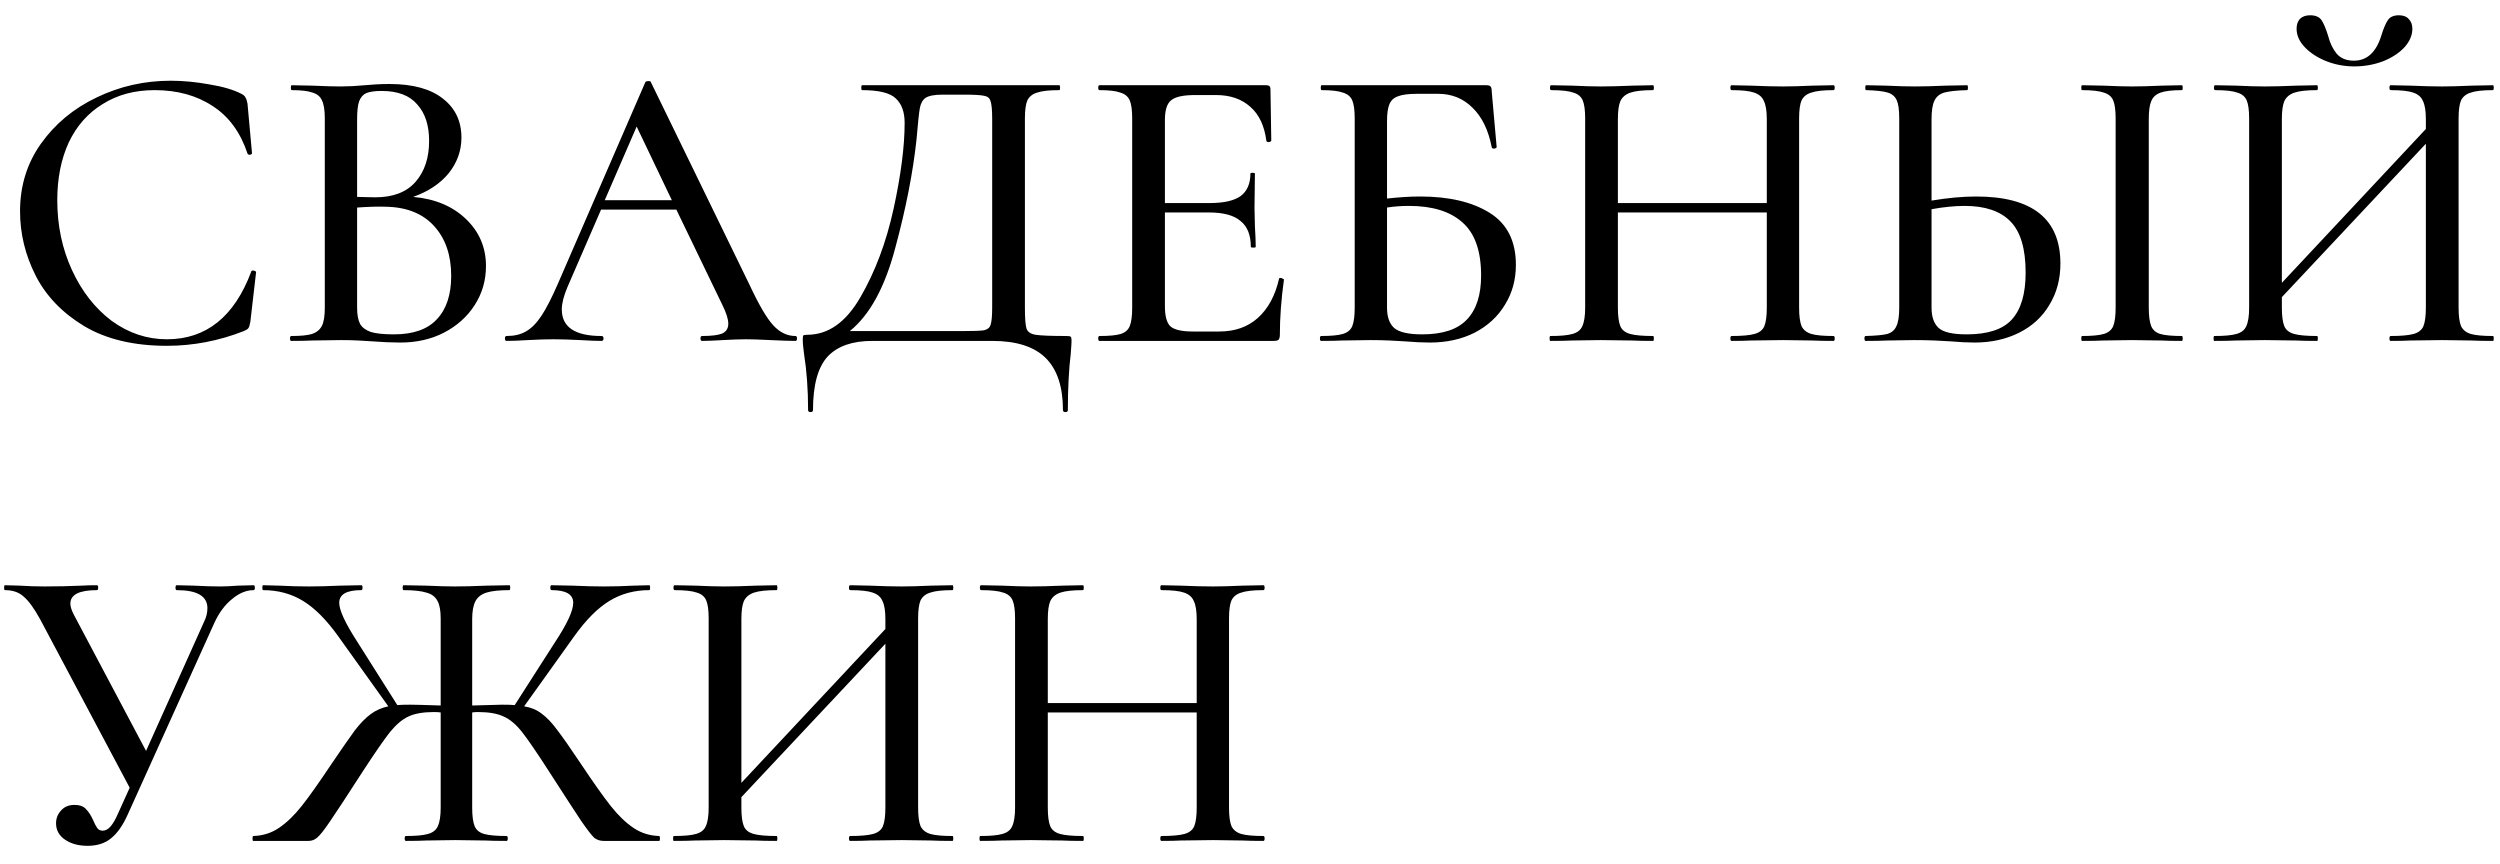 <?xml version="1.0" encoding="UTF-8"?> <svg xmlns="http://www.w3.org/2000/svg" width="110" height="38" viewBox="0 0 110 38" fill="none"> <path d="M7.506 3.552C8.058 3.552 8.628 3.606 9.216 3.714C9.804 3.81 10.272 3.948 10.62 4.128C10.716 4.176 10.776 4.23 10.8 4.29C10.836 4.338 10.866 4.428 10.89 4.56L11.088 6.738C11.088 6.774 11.058 6.798 10.998 6.81C10.938 6.81 10.902 6.792 10.89 6.756C10.578 5.82 10.068 5.124 9.36 4.668C8.652 4.2 7.8 3.966 6.804 3.966C5.928 3.966 5.166 4.17 4.518 4.578C3.87 4.974 3.372 5.538 3.024 6.27C2.688 7.002 2.52 7.848 2.52 8.808C2.52 9.924 2.736 10.95 3.168 11.886C3.6 12.822 4.182 13.566 4.914 14.118C5.658 14.658 6.468 14.928 7.344 14.928C9.072 14.928 10.308 13.938 11.052 11.958C11.052 11.922 11.076 11.904 11.124 11.904C11.16 11.904 11.19 11.91 11.214 11.922C11.25 11.934 11.268 11.952 11.268 11.976L11.016 14.154C10.992 14.298 10.962 14.394 10.926 14.442C10.902 14.478 10.836 14.52 10.728 14.568C9.624 15 8.496 15.216 7.344 15.216C5.892 15.216 4.68 14.928 3.708 14.352C2.736 13.764 2.022 13.02 1.566 12.12C1.11 11.22 0.882 10.278 0.882 9.294C0.882 8.178 1.188 7.188 1.8 6.324C2.424 5.448 3.24 4.77 4.248 4.29C5.268 3.798 6.354 3.552 7.506 3.552ZM18.179 8.664C19.139 8.748 19.913 9.072 20.501 9.636C21.089 10.2 21.383 10.89 21.383 11.706C21.383 12.342 21.215 12.918 20.879 13.434C20.555 13.938 20.105 14.34 19.529 14.64C18.965 14.928 18.329 15.072 17.621 15.072C17.237 15.072 16.817 15.054 16.361 15.018C16.193 15.006 15.995 14.994 15.767 14.982C15.539 14.97 15.281 14.964 14.993 14.964L13.733 14.982C13.505 14.994 13.199 15 12.815 15C12.779 15 12.761 14.964 12.761 14.892C12.761 14.82 12.779 14.784 12.815 14.784C13.235 14.784 13.541 14.754 13.733 14.694C13.937 14.622 14.081 14.502 14.165 14.334C14.249 14.166 14.291 13.902 14.291 13.542V5.208C14.291 4.848 14.249 4.584 14.165 4.416C14.093 4.248 13.955 4.134 13.751 4.074C13.559 4.002 13.253 3.966 12.833 3.966C12.809 3.966 12.797 3.93 12.797 3.858C12.797 3.786 12.809 3.75 12.833 3.75L13.733 3.768C14.261 3.792 14.681 3.804 14.993 3.804C15.317 3.804 15.671 3.786 16.055 3.75C16.187 3.738 16.343 3.726 16.523 3.714C16.715 3.702 16.919 3.696 17.135 3.696C18.167 3.696 18.953 3.912 19.493 4.344C20.033 4.764 20.303 5.334 20.303 6.054C20.303 6.63 20.117 7.152 19.745 7.62C19.373 8.076 18.851 8.424 18.179 8.664ZM16.793 4.002C16.505 4.002 16.283 4.032 16.127 4.092C15.983 4.152 15.875 4.272 15.803 4.452C15.743 4.62 15.713 4.884 15.713 5.244V8.664L16.505 8.682C17.297 8.682 17.891 8.454 18.287 7.998C18.683 7.542 18.881 6.942 18.881 6.198C18.881 5.514 18.707 4.98 18.359 4.596C18.023 4.2 17.501 4.002 16.793 4.002ZM17.333 14.712C18.185 14.712 18.815 14.49 19.223 14.046C19.643 13.602 19.853 12.966 19.853 12.138C19.853 11.226 19.601 10.494 19.097 9.942C18.593 9.39 17.879 9.108 16.955 9.096C16.631 9.084 16.217 9.096 15.713 9.132V13.542C15.713 13.842 15.755 14.076 15.839 14.244C15.923 14.4 16.079 14.52 16.307 14.604C16.535 14.676 16.877 14.712 17.333 14.712ZM34.997 14.784C35.045 14.784 35.069 14.82 35.069 14.892C35.069 14.964 35.045 15 34.997 15C34.769 15 34.403 14.988 33.899 14.964C33.419 14.94 33.065 14.928 32.837 14.928C32.561 14.928 32.219 14.94 31.811 14.964C31.403 14.988 31.097 15 30.893 15C30.845 15 30.821 14.964 30.821 14.892C30.821 14.82 30.845 14.784 30.893 14.784C31.301 14.784 31.595 14.748 31.775 14.676C31.955 14.592 32.045 14.448 32.045 14.244C32.045 14.04 31.955 13.758 31.775 13.398L29.759 9.222H26.447L24.971 12.624C24.803 13.02 24.719 13.35 24.719 13.614C24.719 14.394 25.301 14.784 26.465 14.784C26.525 14.784 26.555 14.82 26.555 14.892C26.555 14.964 26.525 15 26.465 15C26.249 15 25.937 14.988 25.529 14.964C25.073 14.94 24.677 14.928 24.341 14.928C24.029 14.928 23.657 14.94 23.225 14.964C22.841 14.988 22.529 15 22.289 15C22.241 15 22.217 14.964 22.217 14.892C22.217 14.82 22.241 14.784 22.289 14.784C22.625 14.784 22.907 14.718 23.135 14.586C23.375 14.454 23.603 14.226 23.819 13.902C24.035 13.578 24.281 13.098 24.557 12.462L28.391 3.624C28.403 3.588 28.445 3.57 28.517 3.57C28.589 3.558 28.631 3.576 28.643 3.624L32.981 12.534C33.389 13.41 33.737 14.004 34.025 14.316C34.313 14.628 34.637 14.784 34.997 14.784ZM26.609 8.808H29.561L28.013 5.568L26.609 8.808ZM46.932 14.784C47.04 14.784 47.1 14.796 47.112 14.82C47.136 14.832 47.148 14.892 47.148 15C47.148 15.072 47.136 15.264 47.112 15.576C47.028 16.272 46.986 17.094 46.986 18.042C46.986 18.102 46.95 18.132 46.878 18.132C46.806 18.132 46.77 18.102 46.77 18.042C46.77 17.022 46.518 16.26 46.014 15.756C45.51 15.252 44.724 15 43.656 15H38.382C37.506 15 36.852 15.228 36.42 15.684C35.988 16.152 35.772 16.938 35.772 18.042C35.772 18.102 35.736 18.132 35.664 18.132C35.592 18.132 35.556 18.102 35.556 18.042C35.556 17.142 35.496 16.314 35.376 15.558C35.364 15.462 35.352 15.36 35.34 15.252C35.328 15.156 35.322 15.054 35.322 14.946C35.322 14.85 35.328 14.79 35.34 14.766C35.364 14.742 35.424 14.73 35.52 14.73C36.444 14.73 37.224 14.178 37.86 13.074C38.508 11.958 38.994 10.662 39.318 9.186C39.642 7.698 39.804 6.438 39.804 5.406C39.804 4.926 39.672 4.566 39.408 4.326C39.156 4.086 38.664 3.966 37.932 3.966C37.908 3.966 37.896 3.93 37.896 3.858C37.896 3.786 37.908 3.75 37.932 3.75H46.608C46.632 3.75 46.644 3.786 46.644 3.858C46.644 3.93 46.632 3.966 46.608 3.966C46.164 3.966 45.84 4.002 45.636 4.074C45.432 4.134 45.288 4.248 45.204 4.416C45.132 4.584 45.096 4.848 45.096 5.208V13.542C45.096 14.01 45.12 14.316 45.168 14.46C45.216 14.604 45.348 14.694 45.564 14.73C45.792 14.766 46.248 14.784 46.932 14.784ZM43.656 5.244C43.656 4.848 43.632 4.584 43.584 4.452C43.548 4.32 43.458 4.242 43.314 4.218C43.17 4.182 42.87 4.164 42.414 4.164H41.478C41.118 4.164 40.866 4.212 40.722 4.308C40.59 4.404 40.506 4.56 40.47 4.776C40.434 4.98 40.386 5.436 40.326 6.144C40.17 7.596 39.858 9.186 39.39 10.914C38.934 12.642 38.268 13.86 37.392 14.568H42.324C42.828 14.568 43.152 14.556 43.296 14.532C43.452 14.496 43.548 14.418 43.584 14.298C43.632 14.166 43.656 13.902 43.656 13.506V5.244ZM56.278 12.264C56.278 12.24 56.302 12.228 56.35 12.228C56.386 12.228 56.416 12.24 56.44 12.264C56.476 12.276 56.494 12.288 56.494 12.3C56.374 13.164 56.314 13.974 56.314 14.73C56.314 14.826 56.296 14.898 56.26 14.946C56.224 14.982 56.152 15 56.044 15H48.376C48.34 15 48.322 14.964 48.322 14.892C48.322 14.82 48.34 14.784 48.376 14.784C48.808 14.784 49.12 14.754 49.312 14.694C49.504 14.634 49.636 14.52 49.708 14.352C49.78 14.172 49.816 13.902 49.816 13.542V5.208C49.816 4.848 49.78 4.584 49.708 4.416C49.636 4.248 49.498 4.134 49.294 4.074C49.102 4.002 48.796 3.966 48.376 3.966C48.34 3.966 48.322 3.93 48.322 3.858C48.322 3.786 48.34 3.75 48.376 3.75H55.72C55.84 3.75 55.9 3.804 55.9 3.912L55.936 6.18C55.936 6.216 55.9 6.24 55.828 6.252C55.768 6.252 55.732 6.234 55.72 6.198C55.636 5.538 55.402 5.04 55.018 4.704C54.634 4.356 54.13 4.182 53.506 4.182H52.588C52.06 4.182 51.706 4.26 51.526 4.416C51.346 4.56 51.256 4.848 51.256 5.28V8.934H53.236C53.848 8.934 54.298 8.832 54.586 8.628C54.874 8.412 55.018 8.082 55.018 7.638C55.018 7.614 55.048 7.602 55.108 7.602C55.18 7.602 55.216 7.614 55.216 7.638L55.198 9.15L55.216 9.96C55.24 10.344 55.252 10.644 55.252 10.86C55.252 10.884 55.216 10.896 55.144 10.896C55.072 10.896 55.036 10.884 55.036 10.86C55.036 10.344 54.886 9.966 54.586 9.726C54.298 9.474 53.83 9.348 53.182 9.348H51.256V13.47C51.256 13.902 51.334 14.196 51.49 14.352C51.658 14.508 51.988 14.586 52.48 14.586H53.65C54.334 14.586 54.898 14.388 55.342 13.992C55.798 13.584 56.11 13.008 56.278 12.264ZM62.487 8.646C63.759 8.646 64.779 8.886 65.547 9.366C66.315 9.846 66.699 10.608 66.699 11.652C66.699 12.312 66.537 12.9 66.213 13.416C65.901 13.932 65.457 14.34 64.881 14.64C64.305 14.928 63.651 15.072 62.919 15.072C62.595 15.072 62.217 15.054 61.785 15.018C61.605 15.006 61.389 14.994 61.137 14.982C60.885 14.97 60.609 14.964 60.309 14.964L59.049 14.982C58.821 14.994 58.515 15 58.131 15C58.095 15 58.077 14.964 58.077 14.892C58.077 14.82 58.095 14.784 58.131 14.784C58.563 14.784 58.881 14.754 59.085 14.694C59.289 14.634 59.427 14.52 59.499 14.352C59.571 14.172 59.607 13.902 59.607 13.542V5.208C59.607 4.848 59.571 4.584 59.499 4.416C59.427 4.248 59.289 4.134 59.085 4.074C58.893 4.002 58.581 3.966 58.149 3.966C58.125 3.966 58.113 3.93 58.113 3.858C58.113 3.786 58.125 3.75 58.149 3.75H65.385C65.493 3.75 65.559 3.768 65.583 3.804C65.619 3.84 65.637 3.918 65.637 4.038L65.853 6.468C65.853 6.504 65.817 6.528 65.745 6.54C65.685 6.54 65.649 6.522 65.637 6.486C65.493 5.73 65.211 5.148 64.791 4.74C64.383 4.332 63.879 4.128 63.279 4.128H62.343C61.971 4.128 61.695 4.164 61.515 4.236C61.335 4.296 61.209 4.41 61.137 4.578C61.065 4.746 61.029 4.992 61.029 5.316V8.736C61.569 8.676 62.055 8.646 62.487 8.646ZM62.577 14.712C63.477 14.712 64.131 14.496 64.539 14.064C64.959 13.632 65.169 12.984 65.169 12.12C65.169 11.04 64.893 10.26 64.341 9.78C63.801 9.3 63.021 9.06 62.001 9.06C61.653 9.06 61.329 9.084 61.029 9.132V13.542C61.029 13.938 61.131 14.232 61.335 14.424C61.551 14.616 61.965 14.712 62.577 14.712ZM80.673 14.784C80.709 14.784 80.727 14.82 80.727 14.892C80.727 14.964 80.709 15 80.673 15C80.289 15 79.983 14.994 79.755 14.982L78.459 14.964L77.037 14.982C76.833 14.994 76.551 15 76.191 15C76.155 15 76.137 14.964 76.137 14.892C76.137 14.82 76.155 14.784 76.191 14.784C76.647 14.784 76.983 14.754 77.199 14.694C77.415 14.634 77.559 14.52 77.631 14.352C77.703 14.172 77.739 13.902 77.739 13.542V9.348H71.187V13.542C71.187 13.902 71.223 14.172 71.295 14.352C71.367 14.52 71.511 14.634 71.727 14.694C71.943 14.754 72.279 14.784 72.735 14.784C72.759 14.784 72.771 14.82 72.771 14.892C72.771 14.964 72.759 15 72.735 15C72.351 15 72.045 14.994 71.817 14.982L70.431 14.964L69.153 14.982C68.925 14.994 68.613 15 68.217 15C68.193 15 68.181 14.964 68.181 14.892C68.181 14.82 68.193 14.784 68.217 14.784C68.661 14.784 68.985 14.754 69.189 14.694C69.405 14.634 69.549 14.52 69.621 14.352C69.705 14.172 69.747 13.902 69.747 13.542V5.208C69.747 4.848 69.711 4.584 69.639 4.416C69.567 4.248 69.429 4.134 69.225 4.074C69.021 4.002 68.697 3.966 68.253 3.966C68.217 3.966 68.199 3.93 68.199 3.858C68.199 3.786 68.217 3.75 68.253 3.75L69.171 3.768C69.675 3.792 70.095 3.804 70.431 3.804C70.815 3.804 71.283 3.792 71.835 3.768L72.735 3.75C72.759 3.75 72.771 3.786 72.771 3.858C72.771 3.93 72.759 3.966 72.735 3.966C72.291 3.966 71.961 4.002 71.745 4.074C71.529 4.146 71.379 4.272 71.295 4.452C71.223 4.62 71.187 4.884 71.187 5.244V8.934H77.739V5.244C77.739 4.884 77.697 4.62 77.613 4.452C77.541 4.272 77.397 4.146 77.181 4.074C76.977 4.002 76.647 3.966 76.191 3.966C76.155 3.966 76.137 3.93 76.137 3.858C76.137 3.786 76.155 3.75 76.191 3.75L77.037 3.768C77.589 3.792 78.063 3.804 78.459 3.804C78.795 3.804 79.227 3.792 79.755 3.768L80.673 3.75C80.709 3.75 80.727 3.786 80.727 3.858C80.727 3.93 80.709 3.966 80.673 3.966C80.229 3.966 79.905 4.002 79.701 4.074C79.497 4.134 79.353 4.248 79.269 4.416C79.197 4.584 79.161 4.848 79.161 5.208V13.542C79.161 13.902 79.197 14.172 79.269 14.352C79.353 14.52 79.497 14.634 79.701 14.694C79.905 14.754 80.229 14.784 80.673 14.784ZM86.95 8.646C89.422 8.646 90.658 9.63 90.658 11.598C90.658 12.282 90.496 12.888 90.172 13.416C89.86 13.944 89.416 14.352 88.84 14.64C88.264 14.928 87.61 15.072 86.878 15.072C86.578 15.072 86.218 15.054 85.798 15.018C85.63 15.006 85.408 14.994 85.132 14.982C84.868 14.97 84.562 14.964 84.214 14.964L83.044 14.982C82.804 14.994 82.486 15 82.09 15C82.054 15 82.036 14.964 82.036 14.892C82.036 14.82 82.054 14.784 82.09 14.784C82.534 14.772 82.852 14.742 83.044 14.694C83.236 14.634 83.368 14.52 83.44 14.352C83.524 14.184 83.566 13.914 83.566 13.542V5.208C83.566 4.836 83.53 4.572 83.458 4.416C83.386 4.248 83.254 4.134 83.062 4.074C82.87 4.014 82.552 3.978 82.108 3.966C82.084 3.966 82.072 3.93 82.072 3.858C82.072 3.786 82.084 3.75 82.108 3.75L82.972 3.768C83.5 3.792 83.926 3.804 84.25 3.804C84.61 3.804 85.066 3.792 85.618 3.768L86.554 3.75C86.578 3.75 86.59 3.786 86.59 3.858C86.59 3.93 86.578 3.966 86.554 3.966C86.098 3.978 85.762 4.014 85.546 4.074C85.342 4.134 85.198 4.254 85.114 4.434C85.03 4.602 84.988 4.872 84.988 5.244V8.826C85.708 8.706 86.362 8.646 86.95 8.646ZM86.536 14.712C87.46 14.712 88.12 14.496 88.516 14.064C88.924 13.62 89.128 12.93 89.128 11.994C89.128 10.95 88.906 10.2 88.462 9.744C88.018 9.288 87.346 9.06 86.446 9.06C86.014 9.06 85.528 9.108 84.988 9.204V13.542C84.988 13.938 85.09 14.232 85.294 14.424C85.498 14.616 85.912 14.712 86.536 14.712ZM94.546 13.542C94.546 13.902 94.582 14.172 94.654 14.352C94.726 14.52 94.858 14.634 95.05 14.694C95.254 14.754 95.572 14.784 96.004 14.784C96.028 14.784 96.04 14.82 96.04 14.892C96.04 14.964 96.028 15 96.004 15C95.62 15 95.32 14.994 95.104 14.982L93.808 14.964L92.548 14.982C92.32 14.994 92.008 15 91.612 15C91.588 15 91.576 14.964 91.576 14.892C91.576 14.82 91.588 14.784 91.612 14.784C92.044 14.784 92.362 14.754 92.566 14.694C92.77 14.634 92.908 14.52 92.98 14.352C93.052 14.172 93.088 13.902 93.088 13.542V5.208C93.088 4.848 93.052 4.584 92.98 4.416C92.908 4.248 92.77 4.134 92.566 4.074C92.362 4.002 92.044 3.966 91.612 3.966C91.588 3.966 91.576 3.93 91.576 3.858C91.576 3.786 91.588 3.75 91.612 3.75L92.548 3.768C93.076 3.792 93.496 3.804 93.808 3.804C94.156 3.804 94.594 3.792 95.122 3.768L96.004 3.75C96.028 3.75 96.04 3.786 96.04 3.858C96.04 3.93 96.028 3.966 96.004 3.966C95.584 3.966 95.272 4.002 95.068 4.074C94.864 4.146 94.726 4.272 94.654 4.452C94.582 4.62 94.546 4.884 94.546 5.244V13.542ZM109.69 14.784C109.714 14.784 109.726 14.82 109.726 14.892C109.726 14.964 109.714 15 109.69 15C109.294 15 108.982 14.994 108.754 14.982L107.458 14.964L106.054 14.982C105.838 14.994 105.55 15 105.19 15C105.154 15 105.136 14.964 105.136 14.892C105.136 14.82 105.154 14.784 105.19 14.784C105.646 14.784 105.982 14.754 106.198 14.694C106.414 14.634 106.558 14.52 106.63 14.352C106.702 14.172 106.738 13.902 106.738 13.542V6.324L100.402 13.074V13.542C100.402 13.902 100.438 14.172 100.51 14.352C100.582 14.52 100.726 14.634 100.942 14.694C101.158 14.754 101.494 14.784 101.95 14.784C101.974 14.784 101.986 14.82 101.986 14.892C101.986 14.964 101.974 15 101.95 15C101.566 15 101.26 14.994 101.032 14.982L99.646 14.964L98.368 14.982C98.14 14.994 97.828 15 97.432 15C97.408 15 97.396 14.964 97.396 14.892C97.396 14.82 97.408 14.784 97.432 14.784C97.876 14.784 98.2 14.754 98.404 14.694C98.62 14.634 98.764 14.52 98.836 14.352C98.92 14.172 98.962 13.902 98.962 13.542V5.208C98.962 4.848 98.926 4.584 98.854 4.416C98.782 4.248 98.644 4.134 98.44 4.074C98.236 4.002 97.912 3.966 97.468 3.966C97.432 3.966 97.414 3.93 97.414 3.858C97.414 3.786 97.432 3.75 97.468 3.75L98.386 3.768C98.89 3.792 99.31 3.804 99.646 3.804C100.03 3.804 100.498 3.792 101.05 3.768L101.95 3.75C101.974 3.75 101.986 3.786 101.986 3.858C101.986 3.93 101.974 3.966 101.95 3.966C101.506 3.966 101.176 4.002 100.96 4.074C100.744 4.146 100.594 4.272 100.51 4.452C100.438 4.62 100.402 4.884 100.402 5.244V12.444L106.738 5.676V5.244C106.738 4.884 106.696 4.62 106.612 4.452C106.54 4.272 106.396 4.146 106.18 4.074C105.976 4.002 105.646 3.966 105.19 3.966C105.154 3.966 105.136 3.93 105.136 3.858C105.136 3.786 105.154 3.75 105.19 3.75L106.054 3.768C106.606 3.792 107.074 3.804 107.458 3.804C107.794 3.804 108.226 3.792 108.754 3.768L109.69 3.75C109.714 3.75 109.726 3.786 109.726 3.858C109.726 3.93 109.714 3.966 109.69 3.966C109.246 3.966 108.922 4.002 108.718 4.074C108.514 4.134 108.37 4.248 108.286 4.416C108.214 4.584 108.178 4.848 108.178 5.208V13.542C108.178 13.902 108.214 14.172 108.286 14.352C108.37 14.52 108.514 14.634 108.718 14.694C108.922 14.754 109.246 14.784 109.69 14.784ZM103.57 2.67C104.146 2.67 104.548 2.304 104.776 1.572C104.872 1.26 104.968 1.032 105.064 0.888C105.16 0.744 105.322 0.672 105.55 0.672C105.742 0.672 105.886 0.726 105.982 0.834C106.09 0.942 106.144 1.086 106.144 1.266C106.144 1.554 106.024 1.83 105.784 2.094C105.544 2.346 105.226 2.55 104.83 2.706C104.434 2.85 104.02 2.922 103.588 2.922C103.156 2.922 102.742 2.844 102.346 2.688C101.962 2.532 101.65 2.328 101.41 2.076C101.17 1.824 101.05 1.554 101.05 1.266C101.05 1.086 101.098 0.942 101.194 0.834C101.302 0.726 101.452 0.672 101.644 0.672C101.884 0.672 102.052 0.744 102.148 0.888C102.244 1.032 102.34 1.26 102.436 1.572C102.52 1.896 102.646 2.16 102.814 2.364C102.994 2.568 103.246 2.67 103.57 2.67ZM11.16 25.75C11.196 25.75 11.214 25.786 11.214 25.858C11.214 25.93 11.196 25.966 11.16 25.966C10.836 25.966 10.518 26.098 10.206 26.362C9.894 26.614 9.636 26.962 9.432 27.406L5.616 35.848C5.4 36.328 5.154 36.676 4.878 36.892C4.614 37.108 4.272 37.216 3.852 37.216C3.456 37.216 3.126 37.126 2.862 36.946C2.598 36.766 2.466 36.526 2.466 36.226C2.466 36.01 2.538 35.824 2.682 35.668C2.826 35.5 3.024 35.416 3.276 35.416C3.504 35.416 3.672 35.476 3.78 35.596C3.9 35.716 4.008 35.884 4.104 36.1C4.164 36.244 4.224 36.358 4.284 36.442C4.344 36.514 4.422 36.55 4.518 36.55C4.638 36.55 4.752 36.49 4.86 36.37C4.968 36.25 5.082 36.052 5.202 35.776L5.706 34.66L1.764 27.244C1.5 26.764 1.26 26.434 1.044 26.254C0.84 26.062 0.564 25.966 0.216 25.966C0.192 25.966 0.18 25.93 0.18 25.858C0.18 25.786 0.192 25.75 0.216 25.75L0.864 25.768C1.224 25.792 1.59 25.804 1.962 25.804C2.526 25.804 3.072 25.792 3.6 25.768C3.78 25.756 4.002 25.75 4.266 25.75C4.302 25.75 4.32 25.786 4.32 25.858C4.32 25.93 4.302 25.966 4.266 25.966C3.486 25.966 3.096 26.164 3.096 26.56C3.096 26.692 3.15 26.86 3.258 27.064L6.426 33.04L8.982 27.352C9.078 27.16 9.126 26.962 9.126 26.758C9.126 26.23 8.676 25.966 7.776 25.966C7.74 25.966 7.722 25.93 7.722 25.858C7.722 25.786 7.74 25.75 7.776 25.75L8.532 25.768C8.964 25.792 9.348 25.804 9.684 25.804C9.9 25.804 10.164 25.792 10.476 25.768L11.16 25.75ZM29.002 36.784C29.026 36.784 29.038 36.82 29.038 36.892C29.038 36.964 29.026 37 29.002 37H26.554C26.41 37 26.278 36.958 26.158 36.874C26.05 36.778 25.858 36.532 25.582 36.136C25.318 35.74 24.85 35.02 24.178 33.976C23.638 33.136 23.236 32.548 22.972 32.212C22.708 31.876 22.438 31.648 22.162 31.528C21.886 31.396 21.514 31.33 21.046 31.33C20.926 31.33 20.836 31.336 20.776 31.348V35.542C20.776 35.902 20.812 36.172 20.884 36.352C20.956 36.52 21.094 36.634 21.298 36.694C21.514 36.754 21.844 36.784 22.288 36.784C22.324 36.784 22.342 36.82 22.342 36.892C22.342 36.964 22.324 37 22.288 37C21.892 37 21.58 36.994 21.352 36.982L20.02 36.964L18.76 36.982C18.544 36.994 18.244 37 17.86 37C17.824 37 17.806 36.964 17.806 36.892C17.806 36.82 17.824 36.784 17.86 36.784C18.304 36.784 18.628 36.754 18.832 36.694C19.048 36.634 19.192 36.52 19.264 36.352C19.348 36.172 19.39 35.902 19.39 35.542V31.348C19.318 31.336 19.216 31.33 19.084 31.33C18.616 31.33 18.244 31.396 17.968 31.528C17.704 31.648 17.434 31.876 17.158 32.212C16.894 32.548 16.492 33.13 15.952 33.958C15.256 35.038 14.776 35.77 14.512 36.154C14.26 36.526 14.074 36.76 13.954 36.856C13.846 36.952 13.72 37 13.576 37H11.146C11.122 37 11.11 36.964 11.11 36.892C11.11 36.82 11.122 36.784 11.146 36.784C11.566 36.772 11.944 36.652 12.28 36.424C12.616 36.196 12.946 35.878 13.27 35.47C13.594 35.062 14.032 34.444 14.584 33.616C15.04 32.944 15.382 32.452 15.61 32.14C15.85 31.828 16.084 31.588 16.312 31.42C16.54 31.252 16.798 31.138 17.086 31.078L14.872 27.982C14.356 27.262 13.84 26.746 13.324 26.434C12.808 26.122 12.226 25.966 11.578 25.966C11.554 25.966 11.542 25.93 11.542 25.858C11.542 25.786 11.554 25.75 11.578 25.75L12.28 25.768C12.736 25.792 13.174 25.804 13.594 25.804C13.978 25.804 14.434 25.792 14.962 25.768L15.898 25.75C15.934 25.75 15.952 25.786 15.952 25.858C15.952 25.93 15.934 25.966 15.898 25.966C15.25 25.966 14.926 26.152 14.926 26.524C14.926 26.848 15.19 27.418 15.718 28.234L17.482 31.024C17.602 31.012 17.794 31.006 18.058 31.006C18.226 31.006 18.67 31.018 19.39 31.042V27.208C19.39 26.86 19.342 26.602 19.246 26.434C19.15 26.254 18.988 26.134 18.76 26.074C18.532 26.002 18.196 25.966 17.752 25.966C17.728 25.966 17.716 25.93 17.716 25.858C17.716 25.786 17.728 25.75 17.752 25.75L18.724 25.768C19.276 25.792 19.708 25.804 20.02 25.804C20.38 25.804 20.848 25.792 21.424 25.768L22.414 25.75C22.438 25.75 22.45 25.786 22.45 25.858C22.45 25.93 22.438 25.966 22.414 25.966C21.97 25.966 21.634 26.002 21.406 26.074C21.178 26.146 21.016 26.272 20.92 26.452C20.824 26.632 20.776 26.896 20.776 27.244V31.042C21.496 31.018 21.934 31.006 22.09 31.006C22.354 31.006 22.54 31.012 22.648 31.024L24.412 28.27C24.952 27.454 25.222 26.872 25.222 26.524C25.222 26.152 24.904 25.966 24.268 25.966C24.232 25.966 24.214 25.93 24.214 25.858C24.214 25.786 24.232 25.75 24.268 25.75L25.186 25.768C25.714 25.792 26.176 25.804 26.572 25.804C26.992 25.804 27.43 25.792 27.886 25.768L28.57 25.75C28.594 25.75 28.606 25.786 28.606 25.858C28.606 25.93 28.594 25.966 28.57 25.966C27.922 25.966 27.34 26.122 26.824 26.434C26.308 26.746 25.792 27.262 25.276 27.982L23.062 31.078C23.362 31.126 23.62 31.234 23.836 31.402C24.064 31.57 24.292 31.81 24.52 32.122C24.76 32.434 25.108 32.932 25.564 33.616C26.116 34.444 26.554 35.062 26.878 35.47C27.202 35.878 27.532 36.196 27.868 36.424C28.204 36.652 28.582 36.772 29.002 36.784ZM41.909 36.784C41.933 36.784 41.945 36.82 41.945 36.892C41.945 36.964 41.933 37 41.909 37C41.513 37 41.201 36.994 40.973 36.982L39.677 36.964L38.273 36.982C38.057 36.994 37.769 37 37.409 37C37.373 37 37.355 36.964 37.355 36.892C37.355 36.82 37.373 36.784 37.409 36.784C37.865 36.784 38.201 36.754 38.417 36.694C38.633 36.634 38.777 36.52 38.849 36.352C38.921 36.172 38.957 35.902 38.957 35.542V28.324L32.621 35.074V35.542C32.621 35.902 32.657 36.172 32.729 36.352C32.801 36.52 32.945 36.634 33.161 36.694C33.377 36.754 33.713 36.784 34.169 36.784C34.193 36.784 34.205 36.82 34.205 36.892C34.205 36.964 34.193 37 34.169 37C33.785 37 33.479 36.994 33.251 36.982L31.865 36.964L30.587 36.982C30.359 36.994 30.047 37 29.651 37C29.627 37 29.615 36.964 29.615 36.892C29.615 36.82 29.627 36.784 29.651 36.784C30.095 36.784 30.419 36.754 30.623 36.694C30.839 36.634 30.983 36.52 31.055 36.352C31.139 36.172 31.181 35.902 31.181 35.542V27.208C31.181 26.848 31.145 26.584 31.073 26.416C31.001 26.248 30.863 26.134 30.659 26.074C30.455 26.002 30.131 25.966 29.687 25.966C29.651 25.966 29.633 25.93 29.633 25.858C29.633 25.786 29.651 25.75 29.687 25.75L30.605 25.768C31.109 25.792 31.529 25.804 31.865 25.804C32.249 25.804 32.717 25.792 33.269 25.768L34.169 25.75C34.193 25.75 34.205 25.786 34.205 25.858C34.205 25.93 34.193 25.966 34.169 25.966C33.725 25.966 33.395 26.002 33.179 26.074C32.963 26.146 32.813 26.272 32.729 26.452C32.657 26.62 32.621 26.884 32.621 27.244V34.444L38.957 27.676V27.244C38.957 26.884 38.915 26.62 38.831 26.452C38.759 26.272 38.615 26.146 38.399 26.074C38.195 26.002 37.865 25.966 37.409 25.966C37.373 25.966 37.355 25.93 37.355 25.858C37.355 25.786 37.373 25.75 37.409 25.75L38.273 25.768C38.825 25.792 39.293 25.804 39.677 25.804C40.013 25.804 40.445 25.792 40.973 25.768L41.909 25.75C41.933 25.75 41.945 25.786 41.945 25.858C41.945 25.93 41.933 25.966 41.909 25.966C41.465 25.966 41.141 26.002 40.937 26.074C40.733 26.134 40.589 26.248 40.505 26.416C40.433 26.584 40.397 26.848 40.397 27.208V35.542C40.397 35.902 40.433 36.172 40.505 36.352C40.589 36.52 40.733 36.634 40.937 36.694C41.141 36.754 41.465 36.784 41.909 36.784ZM55.589 36.784C55.625 36.784 55.643 36.82 55.643 36.892C55.643 36.964 55.625 37 55.589 37C55.205 37 54.899 36.994 54.671 36.982L53.375 36.964L51.953 36.982C51.749 36.994 51.467 37 51.107 37C51.071 37 51.053 36.964 51.053 36.892C51.053 36.82 51.071 36.784 51.107 36.784C51.563 36.784 51.899 36.754 52.115 36.694C52.331 36.634 52.475 36.52 52.547 36.352C52.619 36.172 52.655 35.902 52.655 35.542V31.348H46.103V35.542C46.103 35.902 46.139 36.172 46.211 36.352C46.283 36.52 46.427 36.634 46.643 36.694C46.859 36.754 47.195 36.784 47.651 36.784C47.675 36.784 47.687 36.82 47.687 36.892C47.687 36.964 47.675 37 47.651 37C47.267 37 46.961 36.994 46.733 36.982L45.347 36.964L44.069 36.982C43.841 36.994 43.529 37 43.133 37C43.109 37 43.097 36.964 43.097 36.892C43.097 36.82 43.109 36.784 43.133 36.784C43.577 36.784 43.901 36.754 44.105 36.694C44.321 36.634 44.465 36.52 44.537 36.352C44.621 36.172 44.663 35.902 44.663 35.542V27.208C44.663 26.848 44.627 26.584 44.555 26.416C44.483 26.248 44.345 26.134 44.141 26.074C43.937 26.002 43.613 25.966 43.169 25.966C43.133 25.966 43.115 25.93 43.115 25.858C43.115 25.786 43.133 25.75 43.169 25.75L44.087 25.768C44.591 25.792 45.011 25.804 45.347 25.804C45.731 25.804 46.199 25.792 46.751 25.768L47.651 25.75C47.675 25.75 47.687 25.786 47.687 25.858C47.687 25.93 47.675 25.966 47.651 25.966C47.207 25.966 46.877 26.002 46.661 26.074C46.445 26.146 46.295 26.272 46.211 26.452C46.139 26.62 46.103 26.884 46.103 27.244V30.934H52.655V27.244C52.655 26.884 52.613 26.62 52.529 26.452C52.457 26.272 52.313 26.146 52.097 26.074C51.893 26.002 51.563 25.966 51.107 25.966C51.071 25.966 51.053 25.93 51.053 25.858C51.053 25.786 51.071 25.75 51.107 25.75L51.953 25.768C52.505 25.792 52.979 25.804 53.375 25.804C53.711 25.804 54.143 25.792 54.671 25.768L55.589 25.75C55.625 25.75 55.643 25.786 55.643 25.858C55.643 25.93 55.625 25.966 55.589 25.966C55.145 25.966 54.821 26.002 54.617 26.074C54.413 26.134 54.269 26.248 54.185 26.416C54.113 26.584 54.077 26.848 54.077 27.208V35.542C54.077 35.902 54.113 36.172 54.185 36.352C54.269 36.52 54.413 36.634 54.617 36.694C54.821 36.754 55.145 36.784 55.589 36.784Z" fill="black"></path> </svg> 